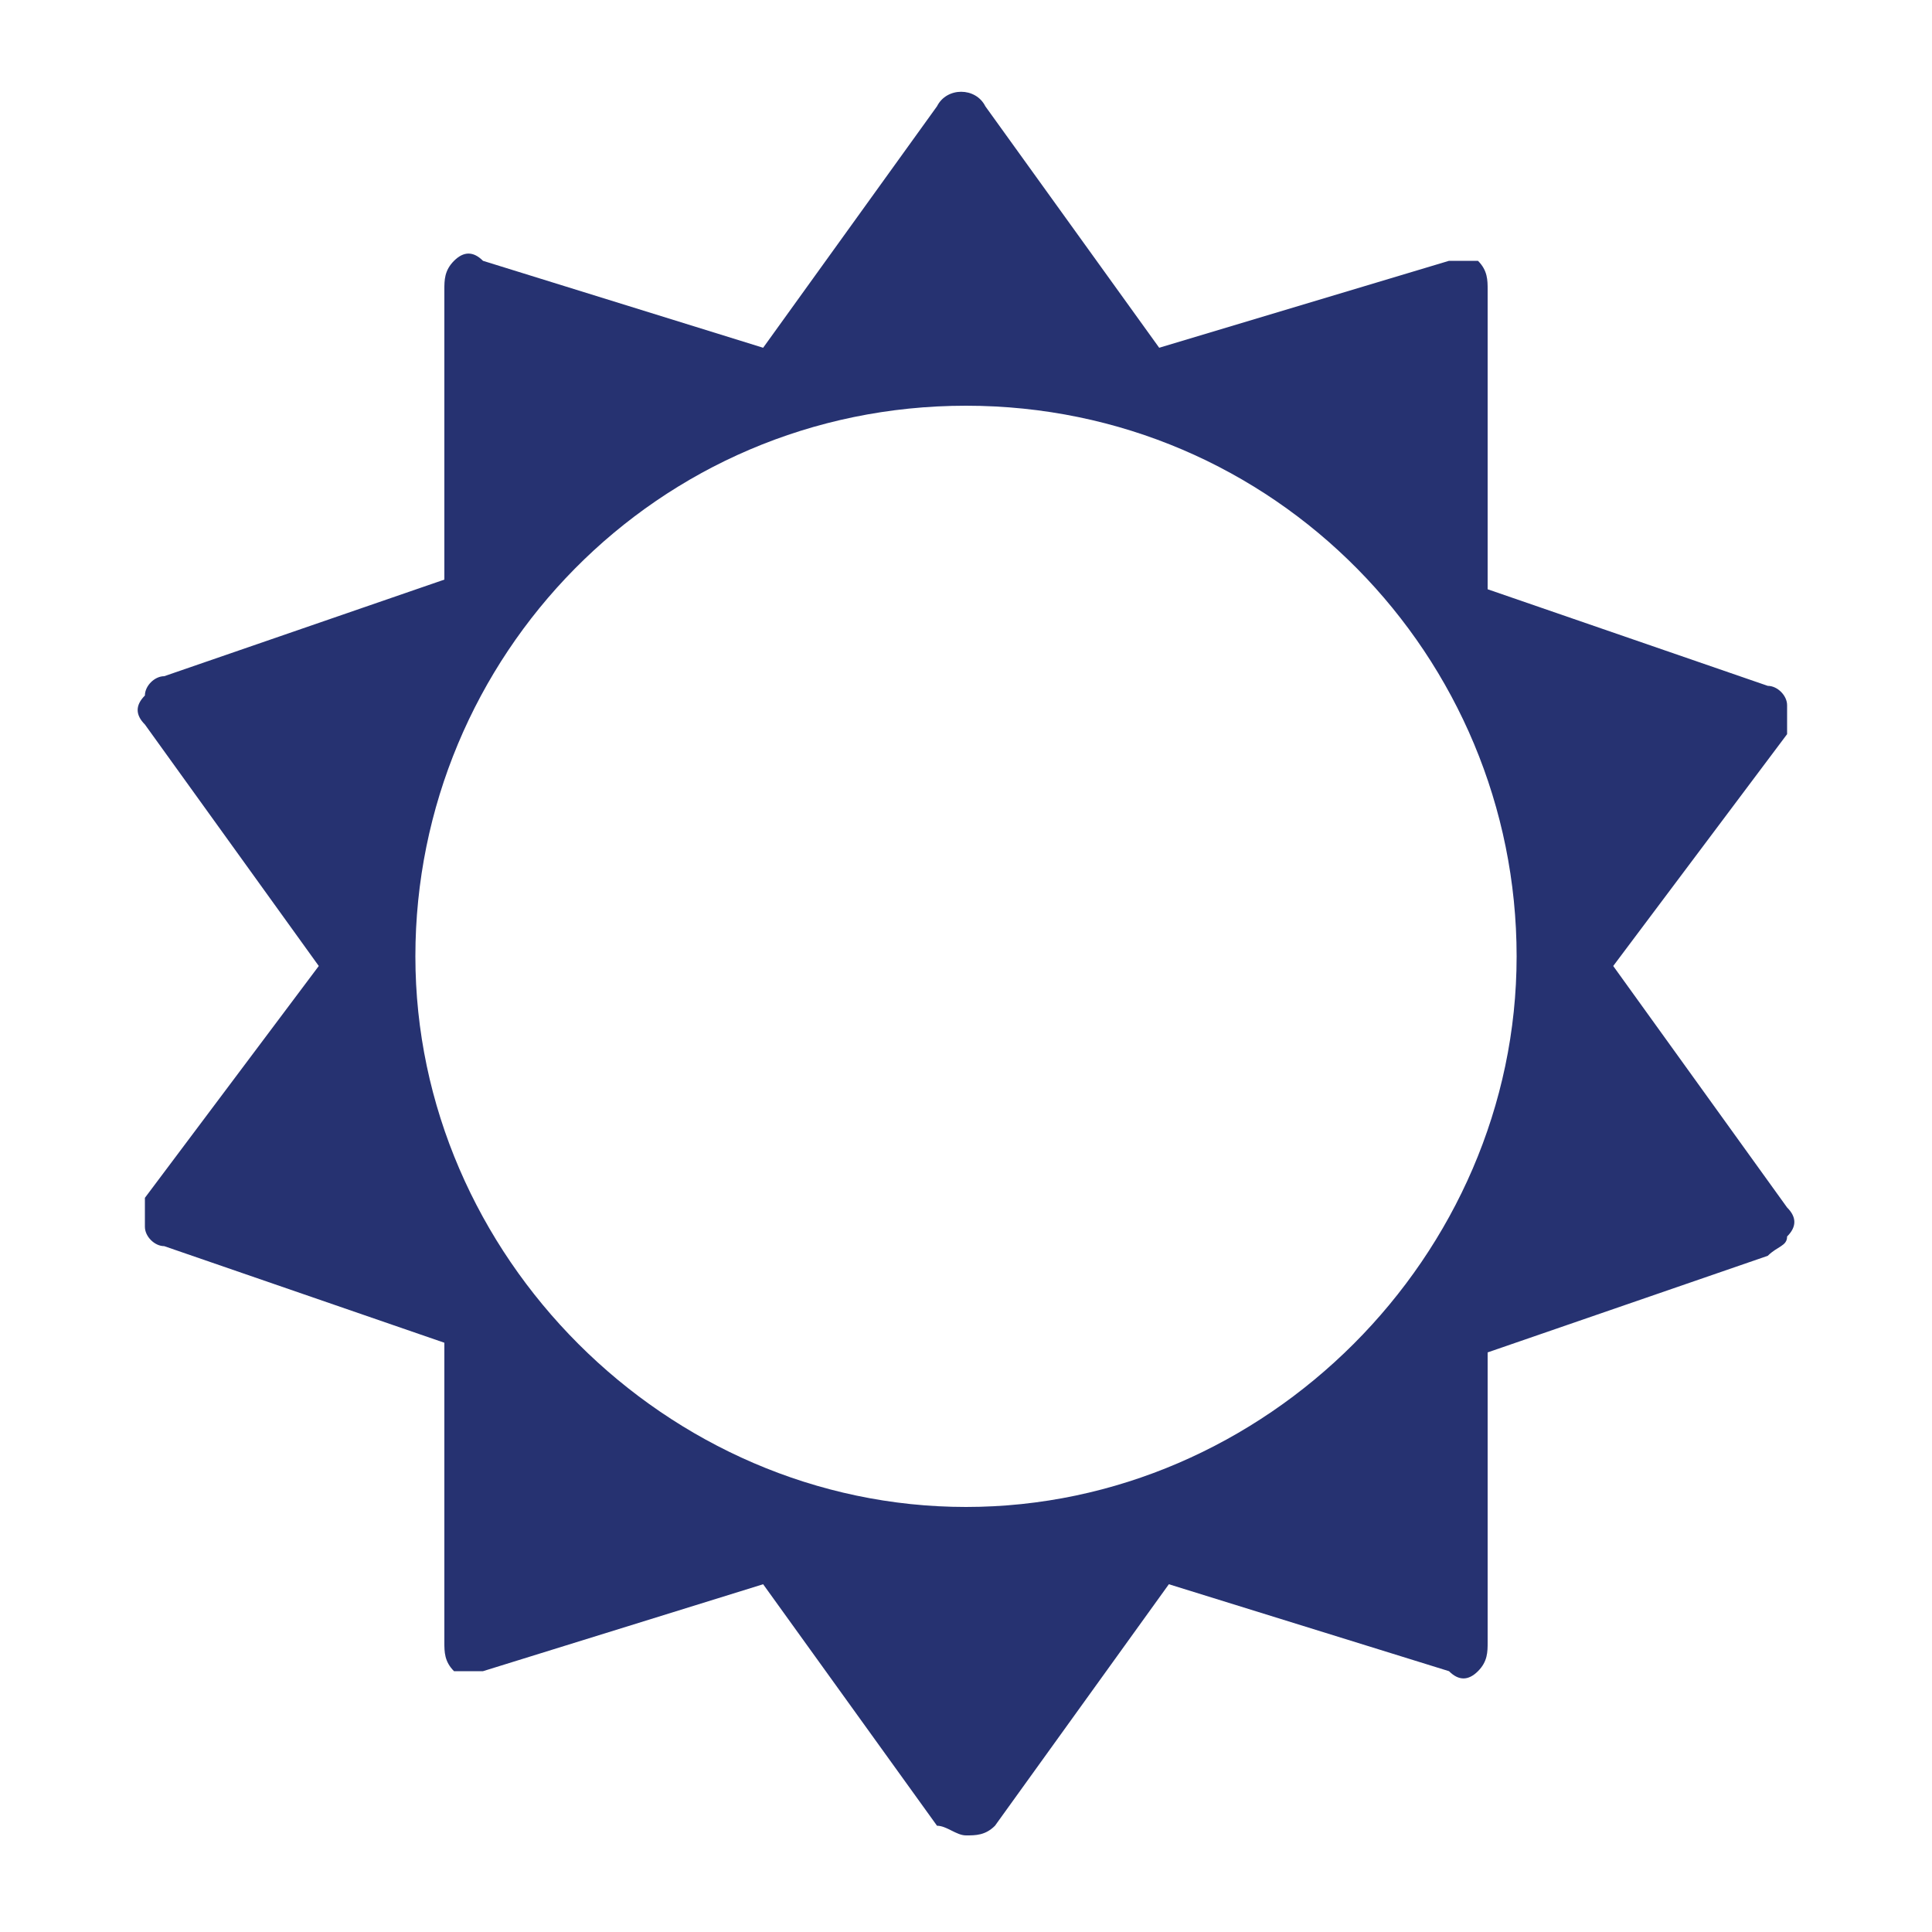 <?xml version="1.0" encoding="utf-8"?>
<!-- Generator: Adobe Illustrator 28.0.0, SVG Export Plug-In . SVG Version: 6.00 Build 0)  -->
<svg version="1.1" id="Layer_1" xmlns="http://www.w3.org/2000/svg" xmlns:xlink="http://www.w3.org/1999/xlink" x="0px" y="0px"
	 viewBox="0 0 20 20" style="enable-background:new 0 0 20 20;" xml:space="preserve">
<style type="text/css">
	.st0{fill:#263271;}
</style>
<g>
	<path class="st0" d="M18.3,13l-2.9,1V17c0,0.1,0,0.2-0.1,0.3c-0.1,0.1-0.2,0.1-0.3,0l-2.9-0.9l-1.8,2.5c-0.1,0.1-0.2,0.1-0.3,0.1
		s-0.2-0.1-0.3-0.1l-1.8-2.5L5,17.3c-0.1,0-0.2,0-0.3,0c-0.1-0.1-0.1-0.2-0.1-0.3v-3.1l-2.9-1c-0.1,0-0.2-0.1-0.2-0.2
		c0-0.1,0-0.2,0-0.3L3.3,10L1.5,7.5c-0.1-0.1-0.1-0.2,0-0.3c0-0.1,0.1-0.2,0.2-0.2l2.9-1V3c0-0.1,0-0.2,0.1-0.3
		c0.1-0.1,0.2-0.1,0.3,0l2.9,0.9l1.8-2.5c0.1-0.2,0.4-0.2,0.5,0l1.8,2.5L15,2.7c0.1,0,0.2,0,0.3,0c0.1,0.1,0.1,0.2,0.1,0.3v3.1
		l2.9,1c0.1,0,0.2,0.1,0.2,0.2c0,0.1,0,0.2,0,0.3L16.7,10l1.8,2.5c0.1,0.1,0.1,0.2,0,0.3C18.5,12.9,18.4,12.9,18.3,13z M10,4.2
		c-3.2,0-5.7,2.6-5.7,5.7s2.6,5.7,5.7,5.7s5.7-2.6,5.7-5.7S13.2,4.2,10,4.2z"/>
</g>
</svg>
